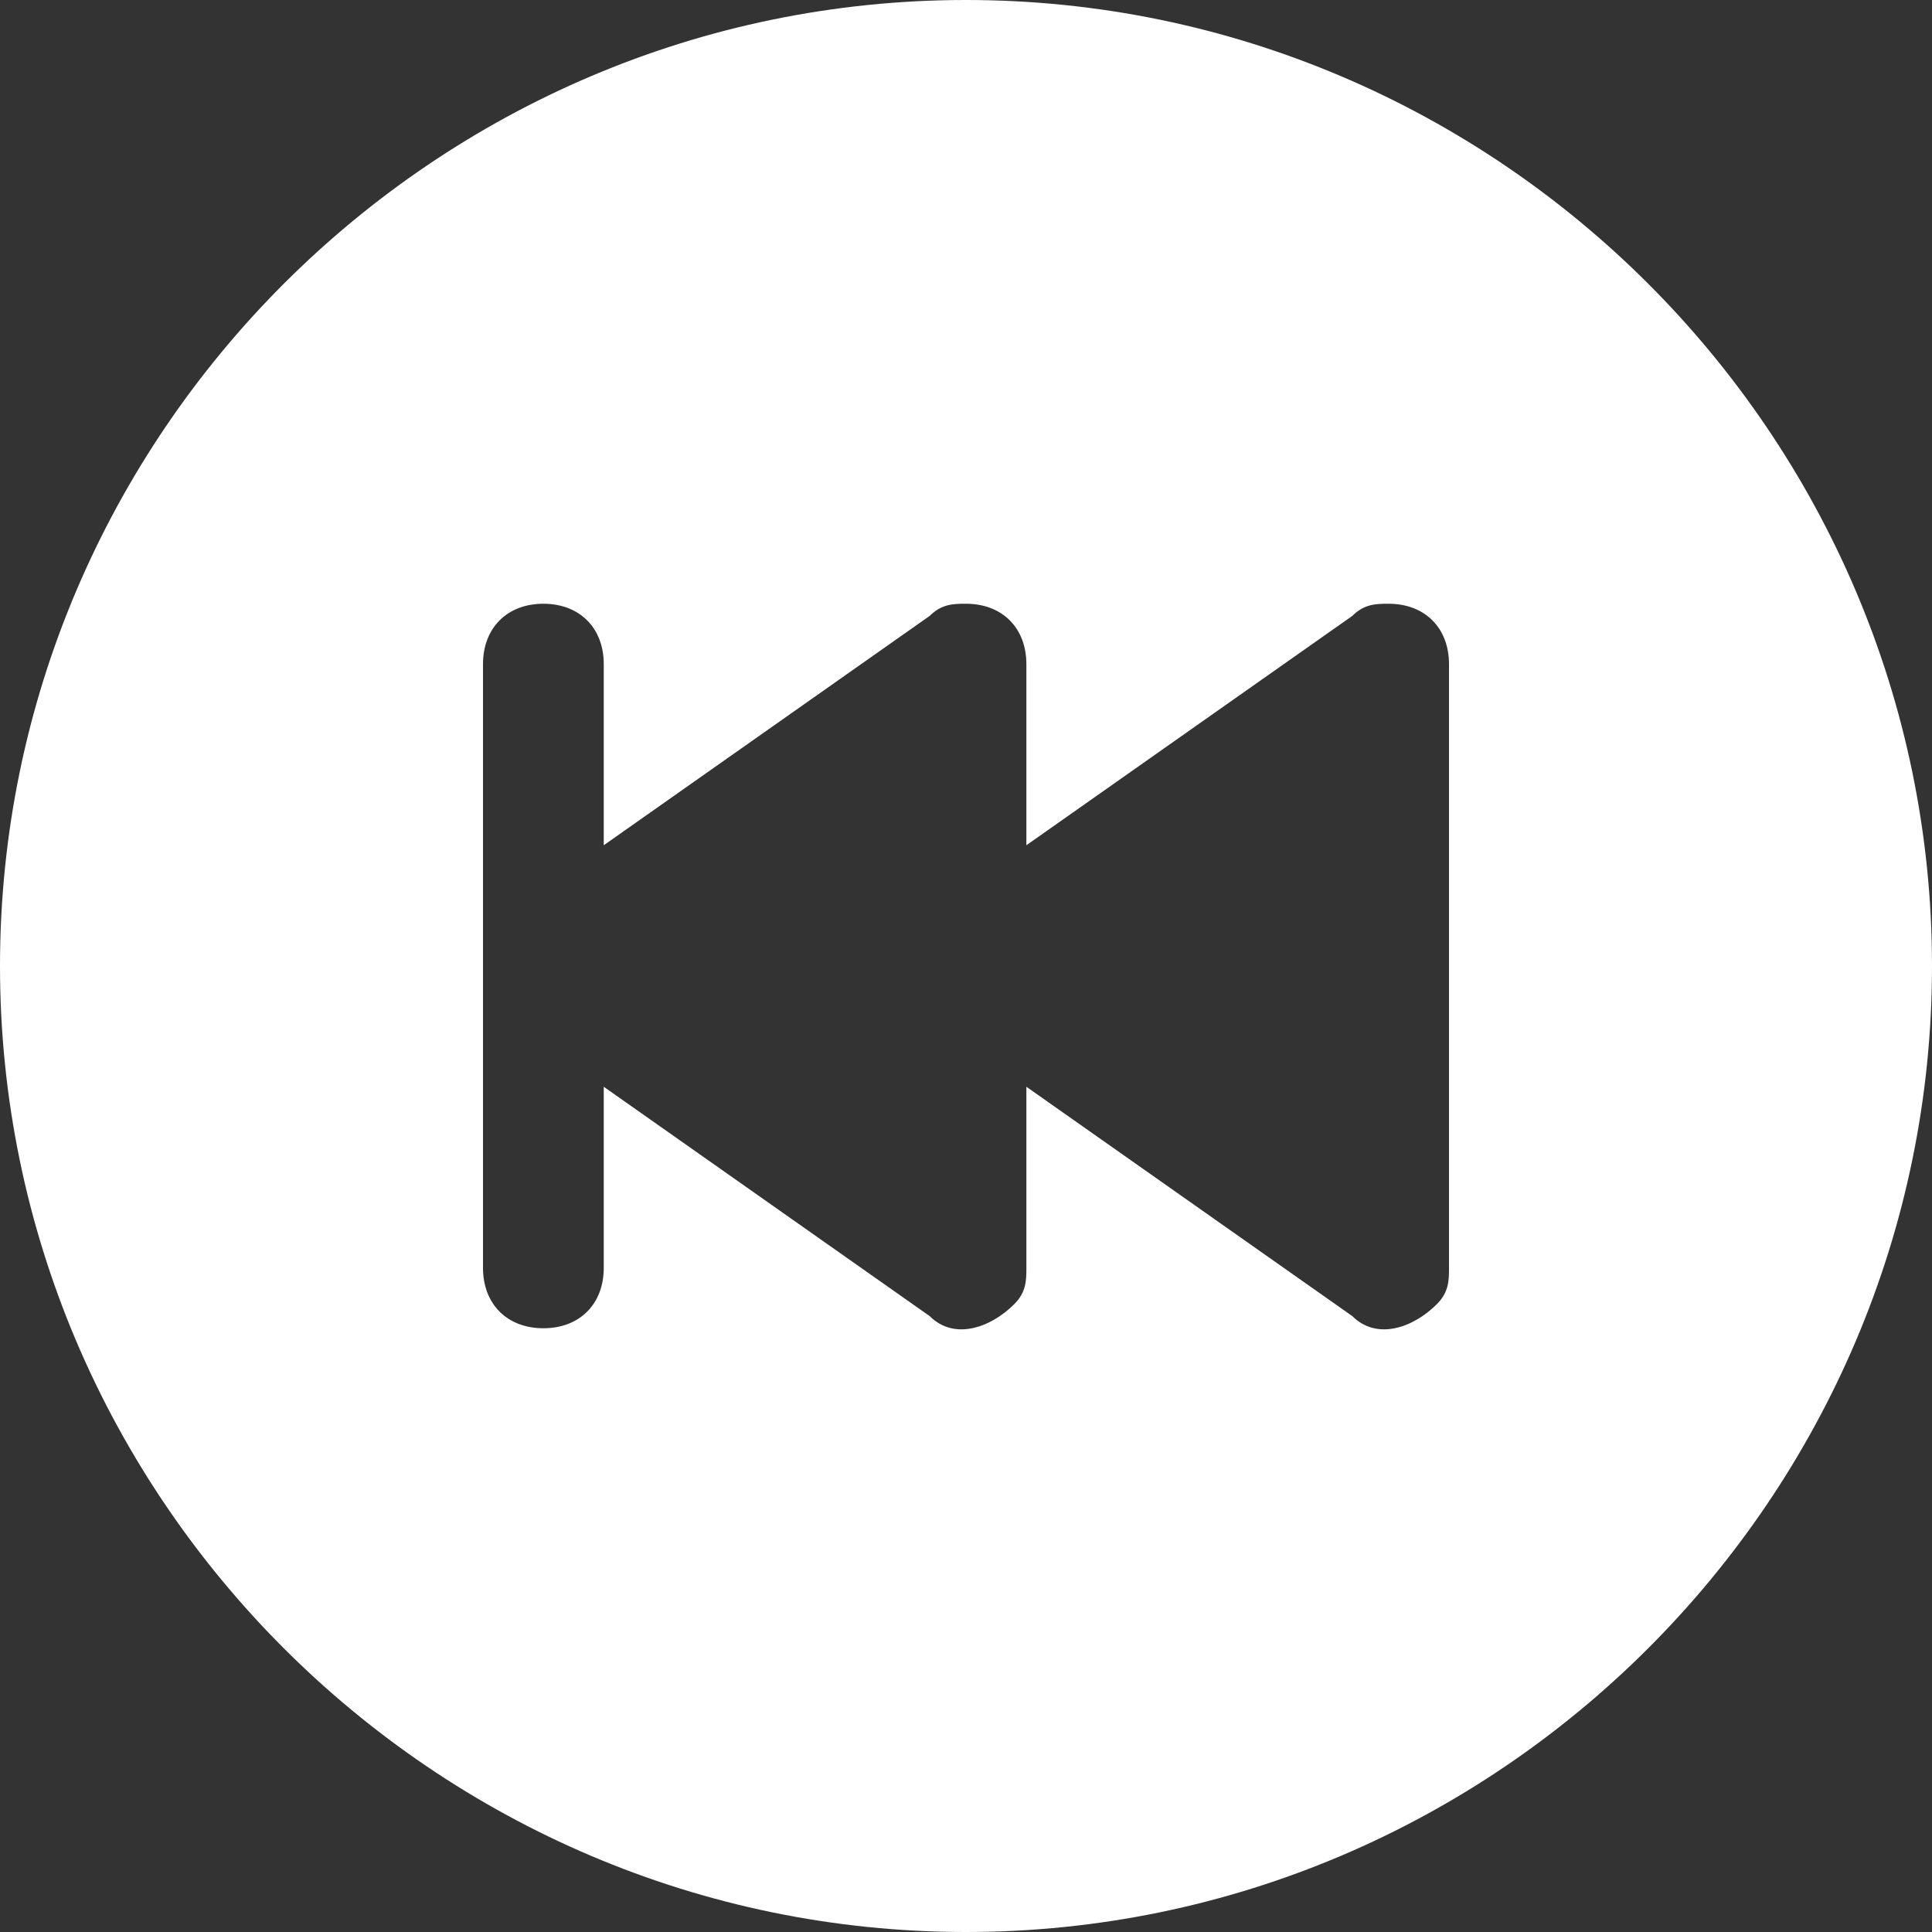 <?xml version="1.0" encoding="utf-8"?>
<!-- Generator: Adobe Illustrator 25.4.1, SVG Export Plug-In . SVG Version: 6.00 Build 0)  -->
<svg version="1.1" id="Layer_1" xmlns="http://www.w3.org/2000/svg" xmlns:xlink="http://www.w3.org/1999/xlink" x="0px" y="0px"
	 viewBox="0 0 16 16" style="enable-background:new 0 0 16 16;" xml:space="preserve">
<rect x="0" y="0" width="16" height="16" fill="#333333" stroke="none"/>
<style type="text/css">
	.st0{fill:#FFFFFF;}
</style>
<path class="st0" d="M16,8c0,4.4-3.6,8-8,8s-8-3.6-8-8s3.6-8,8-8S16,3.6,16,8z M11.2,5.1L8.5,7V5.5C8.5,5.2,8.3,5,8,5
	C7.9,5,7.8,5,7.7,5.1L5,7V5.5C5,5.2,4.8,5,4.5,5S4,5.2,4,5.5v5C4,10.8,4.2,11,4.5,11S5,10.8,5,10.5V9l2.7,1.9
	c0.2,0.2,0.5,0.1,0.7-0.1c0.1-0.1,0.1-0.2,0.1-0.3V9l2.7,1.9c0.2,0.2,0.5,0.1,0.7-0.1c0.1-0.1,0.1-0.2,0.1-0.3v-5
	C12,5.2,11.8,5,11.5,5C11.4,5,11.3,5,11.2,5.1z"/>
</svg>
